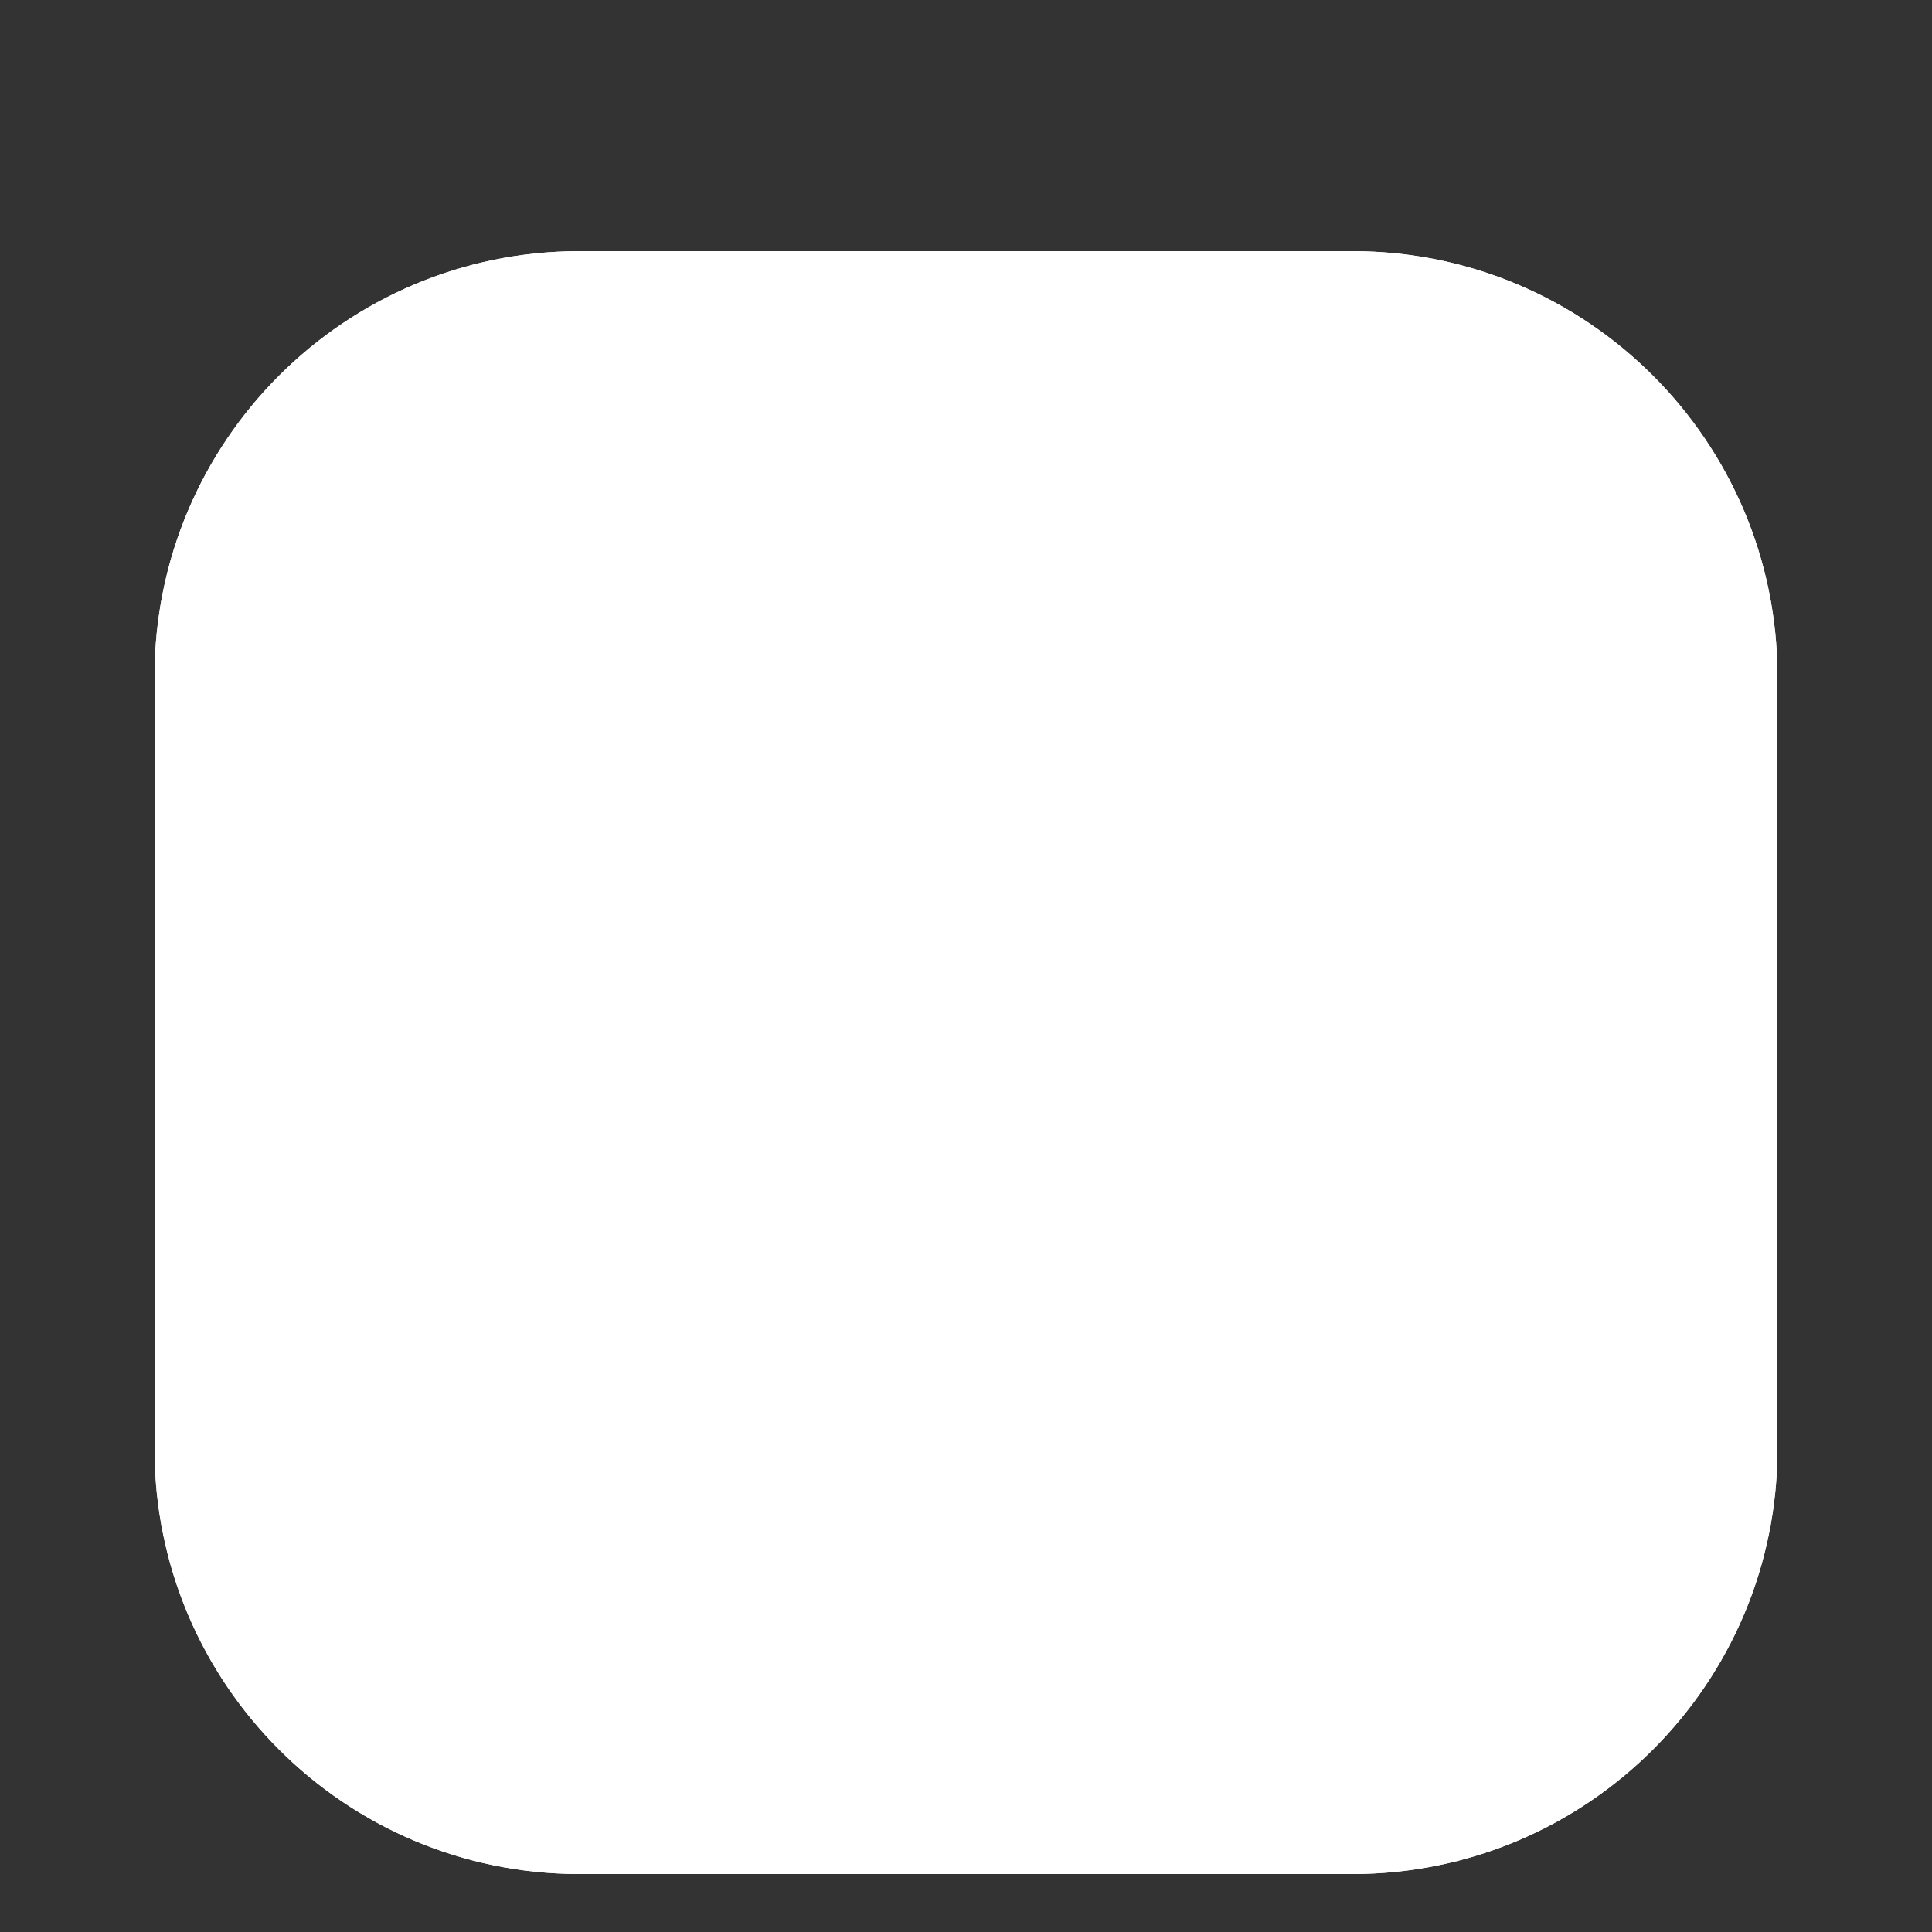 <svg width="100" height="100" viewBox="0 0 100 100" fill="none" xmlns="http://www.w3.org/2000/svg">
  <rect x="0" y="0" width="100" height="100" fill="#333333" stroke="none"/>
  <!-- Updated design with reduced overlap (circle overlaps square by half) -->

  <!-- Perfect square base shape with rounded corners -->
  <path
    d="M8 35C8 22.85 17.85 13 30 13H70C82.15 13 92 22.85 92 35V75C92 87.15 82.15 97 70 97H30C17.85 97 8 87.15 8 75V35Z"
    fill="white"
  />

  <!-- Circle positioned inside the square in the top right -->
  <circle cx="70" cy="35" r="18" fill="white"/>

  <!-- Blue shadow effect for depth -->
  <path
    d="M8 35C8 22.85 17.85 13 30 13H70C82.15 13 92 22.85 92 35V75C92 87.15 82.15 97 70 97H30C17.85 97 8 87.15 8 75V35Z"
    fill="white"
    filter="drop-shadow(0px 2px 4px rgba(0, 0, 0, 0.1))"
  />
  <circle
    cx="70"
    cy="35"
    r="18"
    fill="white"
    filter="drop-shadow(0px 6px 12px rgba(37, 99, 235, 0.7))"
  />
</svg>
